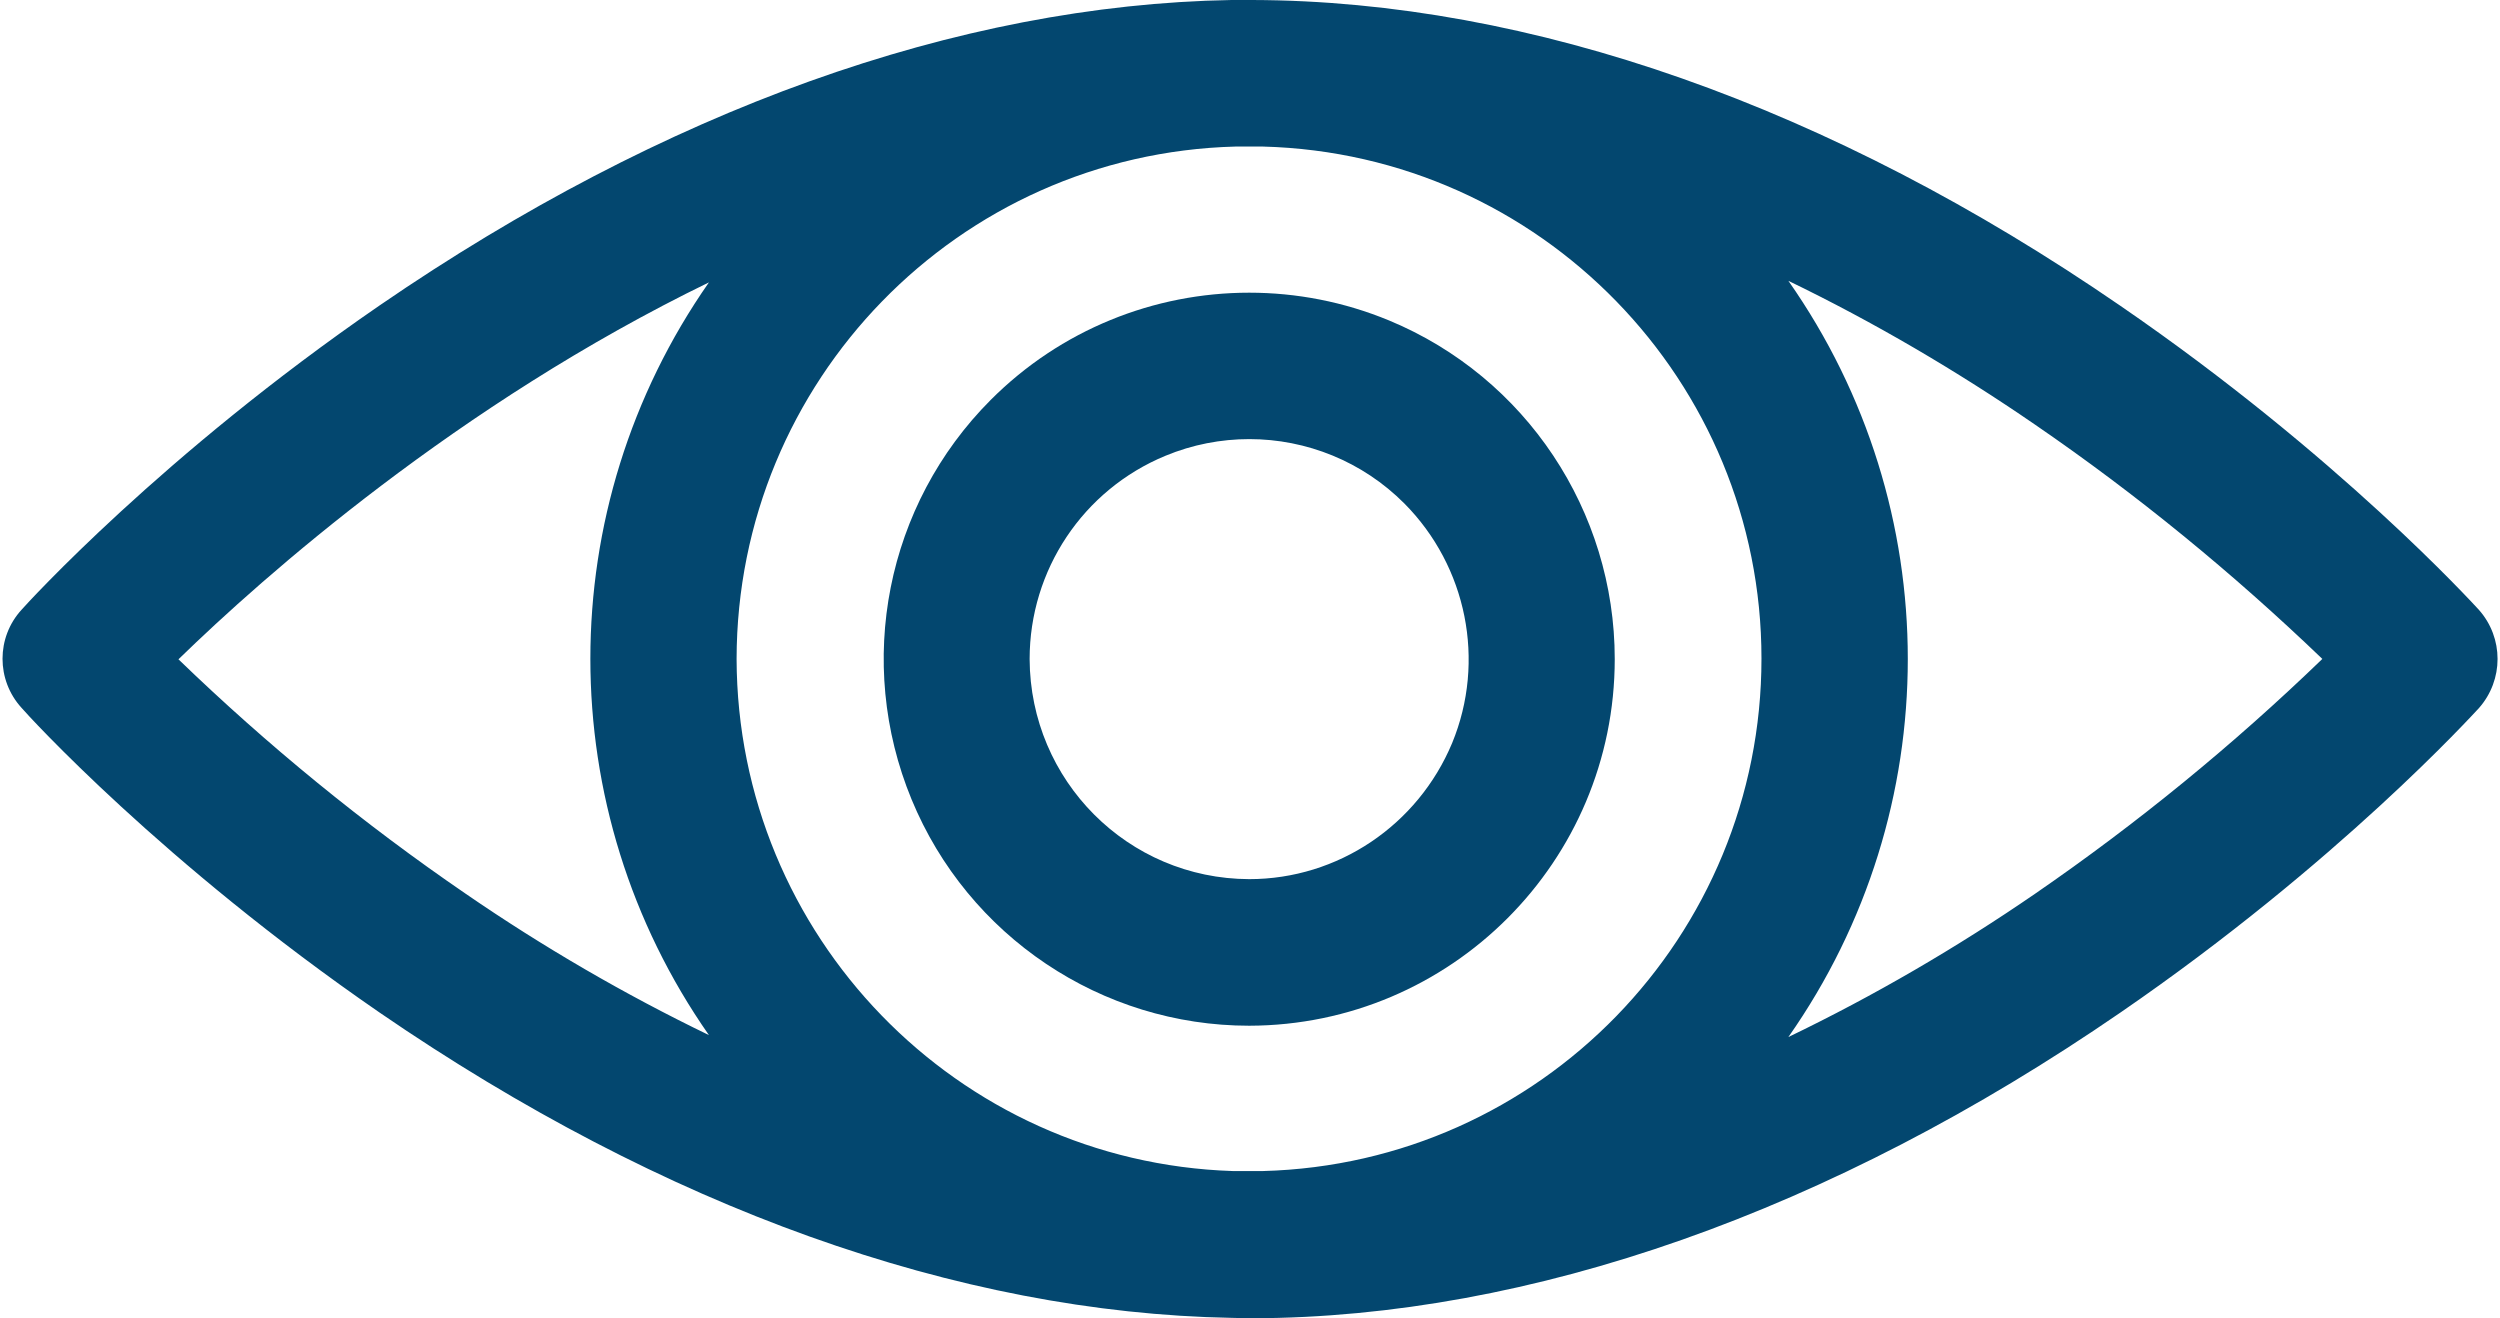 <?xml version="1.0" encoding="UTF-8"?>
<svg xmlns="http://www.w3.org/2000/svg" xmlns:xlink="http://www.w3.org/1999/xlink" width="658" height="347" xml:space="preserve" overflow="hidden">
  <defs>
    <clipPath id="clip0">
      <rect x="606" y="854" width="658" height="347"></rect>
    </clipPath>
  </defs>
  <g clip-path="url(#clip0)" transform="translate(-606 -854)">
    <path d="M792.59 928.323C750.982 987.87 750.982 1066.93 792.59 1126.44 770.272 1115.65 748.907 1103.22 728.563 1089.23 701.653 1070.81 676.409 1050.17 652.969 1027.53 675.457 1005.64 726.522 960.429 792.59 928.323ZM1076.7 927.914C1099.22 938.809 1120.99 951.577 1141.64 965.774 1168.45 984.159 1193.69 1004.83 1217.24 1027.43 1193.79 1050.07 1168.55 1070.7 1141.64 1089.23 1120.99 1103.42 1099.32 1116.05 1076.7 1126.95 1118.61 1067.23 1118.61 987.666 1076.7 927.914ZM938.436 892.574C1011.48 894.515 1069.62 954.334 1069.62 1027.33 1069.62 1100.43 1011.48 1160.25 938.436 1162.22L930.441 1162.22C857.807 1159.84 800.074 1100.22 799.87 1027.43 799.972 954.334 858.113 894.515 931.156 892.574ZM930.135 854C858.113 855.26 780.75 883.007 705.871 934.417 648.648 973.775 613.131 1012.83 611.668 1014.49 605 1021.78 605 1032.98 611.668 1040.3 613.131 1042.04 648.648 1081.09 705.871 1120.48 780.75 1171.89 858.113 1199.54 930.135 1200.86 931.666 1200.86 933.197 1200.97 934.728 1200.97L935.578 1200.97C1008.79 1200.76 1087.89 1172.91 1164.13 1120.48 1221.45 1081.09 1256.87 1042.04 1258.43 1040.4 1265 1032.98 1265 1021.88 1258.43 1014.49 1256.87 1012.83 1221.45 973.877 1164.13 934.519 1087.79 881.986 1008.79 854.204 935.578 854Z" fill="#03476F" fill-rule="evenodd"></path>
    <path d="M934.824 969.573C949.817 969.573 964.605 975.434 975.654 986.542 992.074 1003.1 997.106 1027.98 988.199 1049.58 979.156 1071.22 958.112 1085.39 934.79 1085.39 902.868 1085.29 877.133 1059.46 876.997 1027.47 876.997 1004.02 891.071 982.93 912.727 973.968 919.866 971.004 927.379 969.573 934.824 969.573ZM934.79 931.034C909.735 931.034 885.156 940.813 866.764 959.248 839.227 986.849 831.034 1028.28 845.924 1064.4 860.781 1100.42 895.899 1123.97 934.79 1123.97 987.859 1123.86 1031 1080.76 1031 1027.47 1031 988.484 1007.58 953.285 971.642 938.36 959.71 933.419 947.199 931.034 934.79 931.034Z" fill="#03476F" fill-rule="evenodd"></path>
  </g>
</svg>
